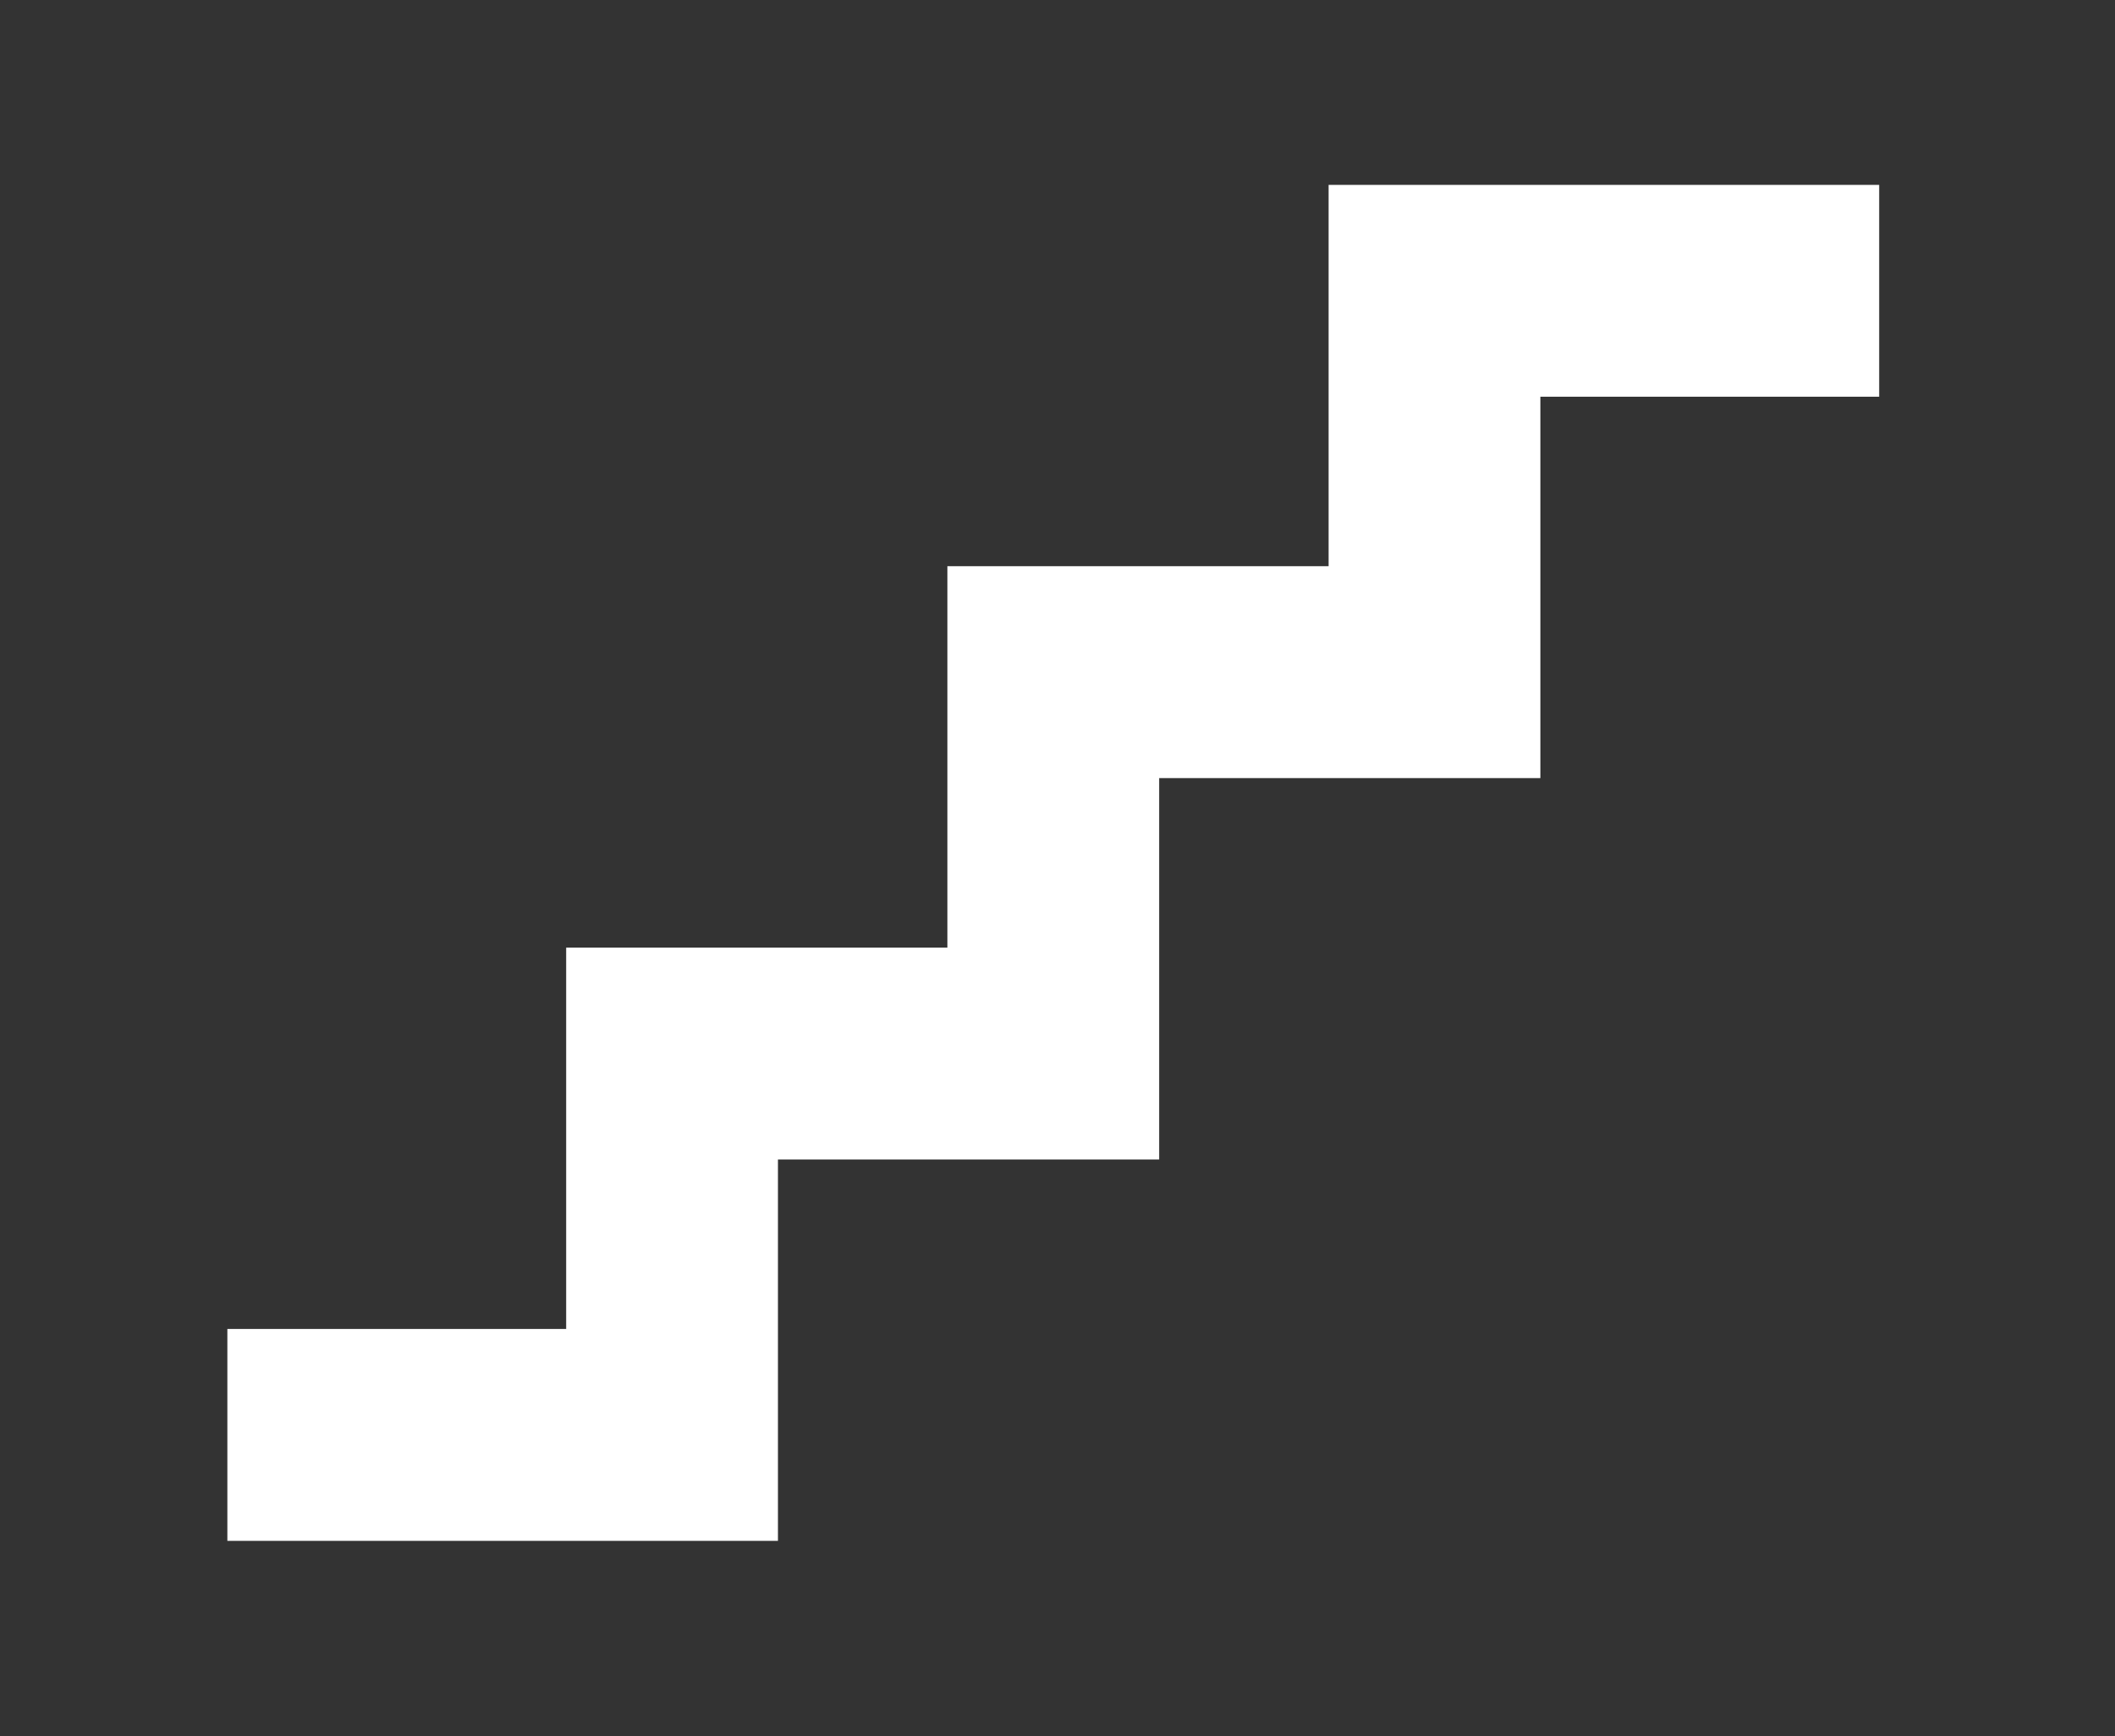 <?xml version="1.0" encoding="UTF-8" standalone="no"?>
<svg
   width="268"
   height="220"
   xml:space="preserve"
   overflow="hidden"
   version="1.1"
   id="svg11"
   sodipodi:docname="scal.svg"
   inkscape:version="1.2 (dc2aedaf03, 2022-05-15)"
   xmlns:inkscape="http://www.inkscape.org/namespaces/inkscape"
   xmlns:sodipodi="http://sodipodi.sourceforge.net/DTD/sodipodi-0.dtd"
   xmlns="http://www.w3.org/2000/svg"
   xmlns:svg="http://www.w3.org/2000/svg"><rect width="100%" height="100%" fill="#333333" stroke="none"/><sodipodi:namedview
     id="namedview13"
     pagecolor="#ffffff"
     bordercolor="#666666"
     borderopacity="1.0"
     inkscape:showpageshadow="2"
     inkscape:pageopacity="0.0"
     inkscape:pagecheckerboard="0"
     inkscape:deskcolor="#d1d1d1"
     showgrid="false"
     inkscape:zoom="1.8272727"
     inkscape:cx="101.51741"
     inkscape:cy="116.8408"
     inkscape:window-width="1920"
     inkscape:window-height="991"
     inkscape:window-x="-9"
     inkscape:window-y="-9"
     inkscape:window-maximized="1"
     inkscape:current-layer="svg11" /><defs
     id="defs5"><clipPath
       id="clip0"><rect
         x="2066"
         y="1128"
         width="268"
         height="220"
         id="rect2" /></clipPath></defs><g
     clip-path="url(#clip0)"
     transform="matrix(0.781,0,0,0.781,-1584.736,-857.542)"
     id="g9"><path
       d="M 2279.03,1162.37 H 2334 V 1128 h -89.33 v 61.87 h -61.85 v 61.88 h -61.85 v 61.87 H 2066 V 1348 h 89.33 v -61.88 h 61.85 v -61.87 h 61.85 z"
       fill="#ffffff"
       fill-rule="evenodd"
       id="path7" /></g></svg>
